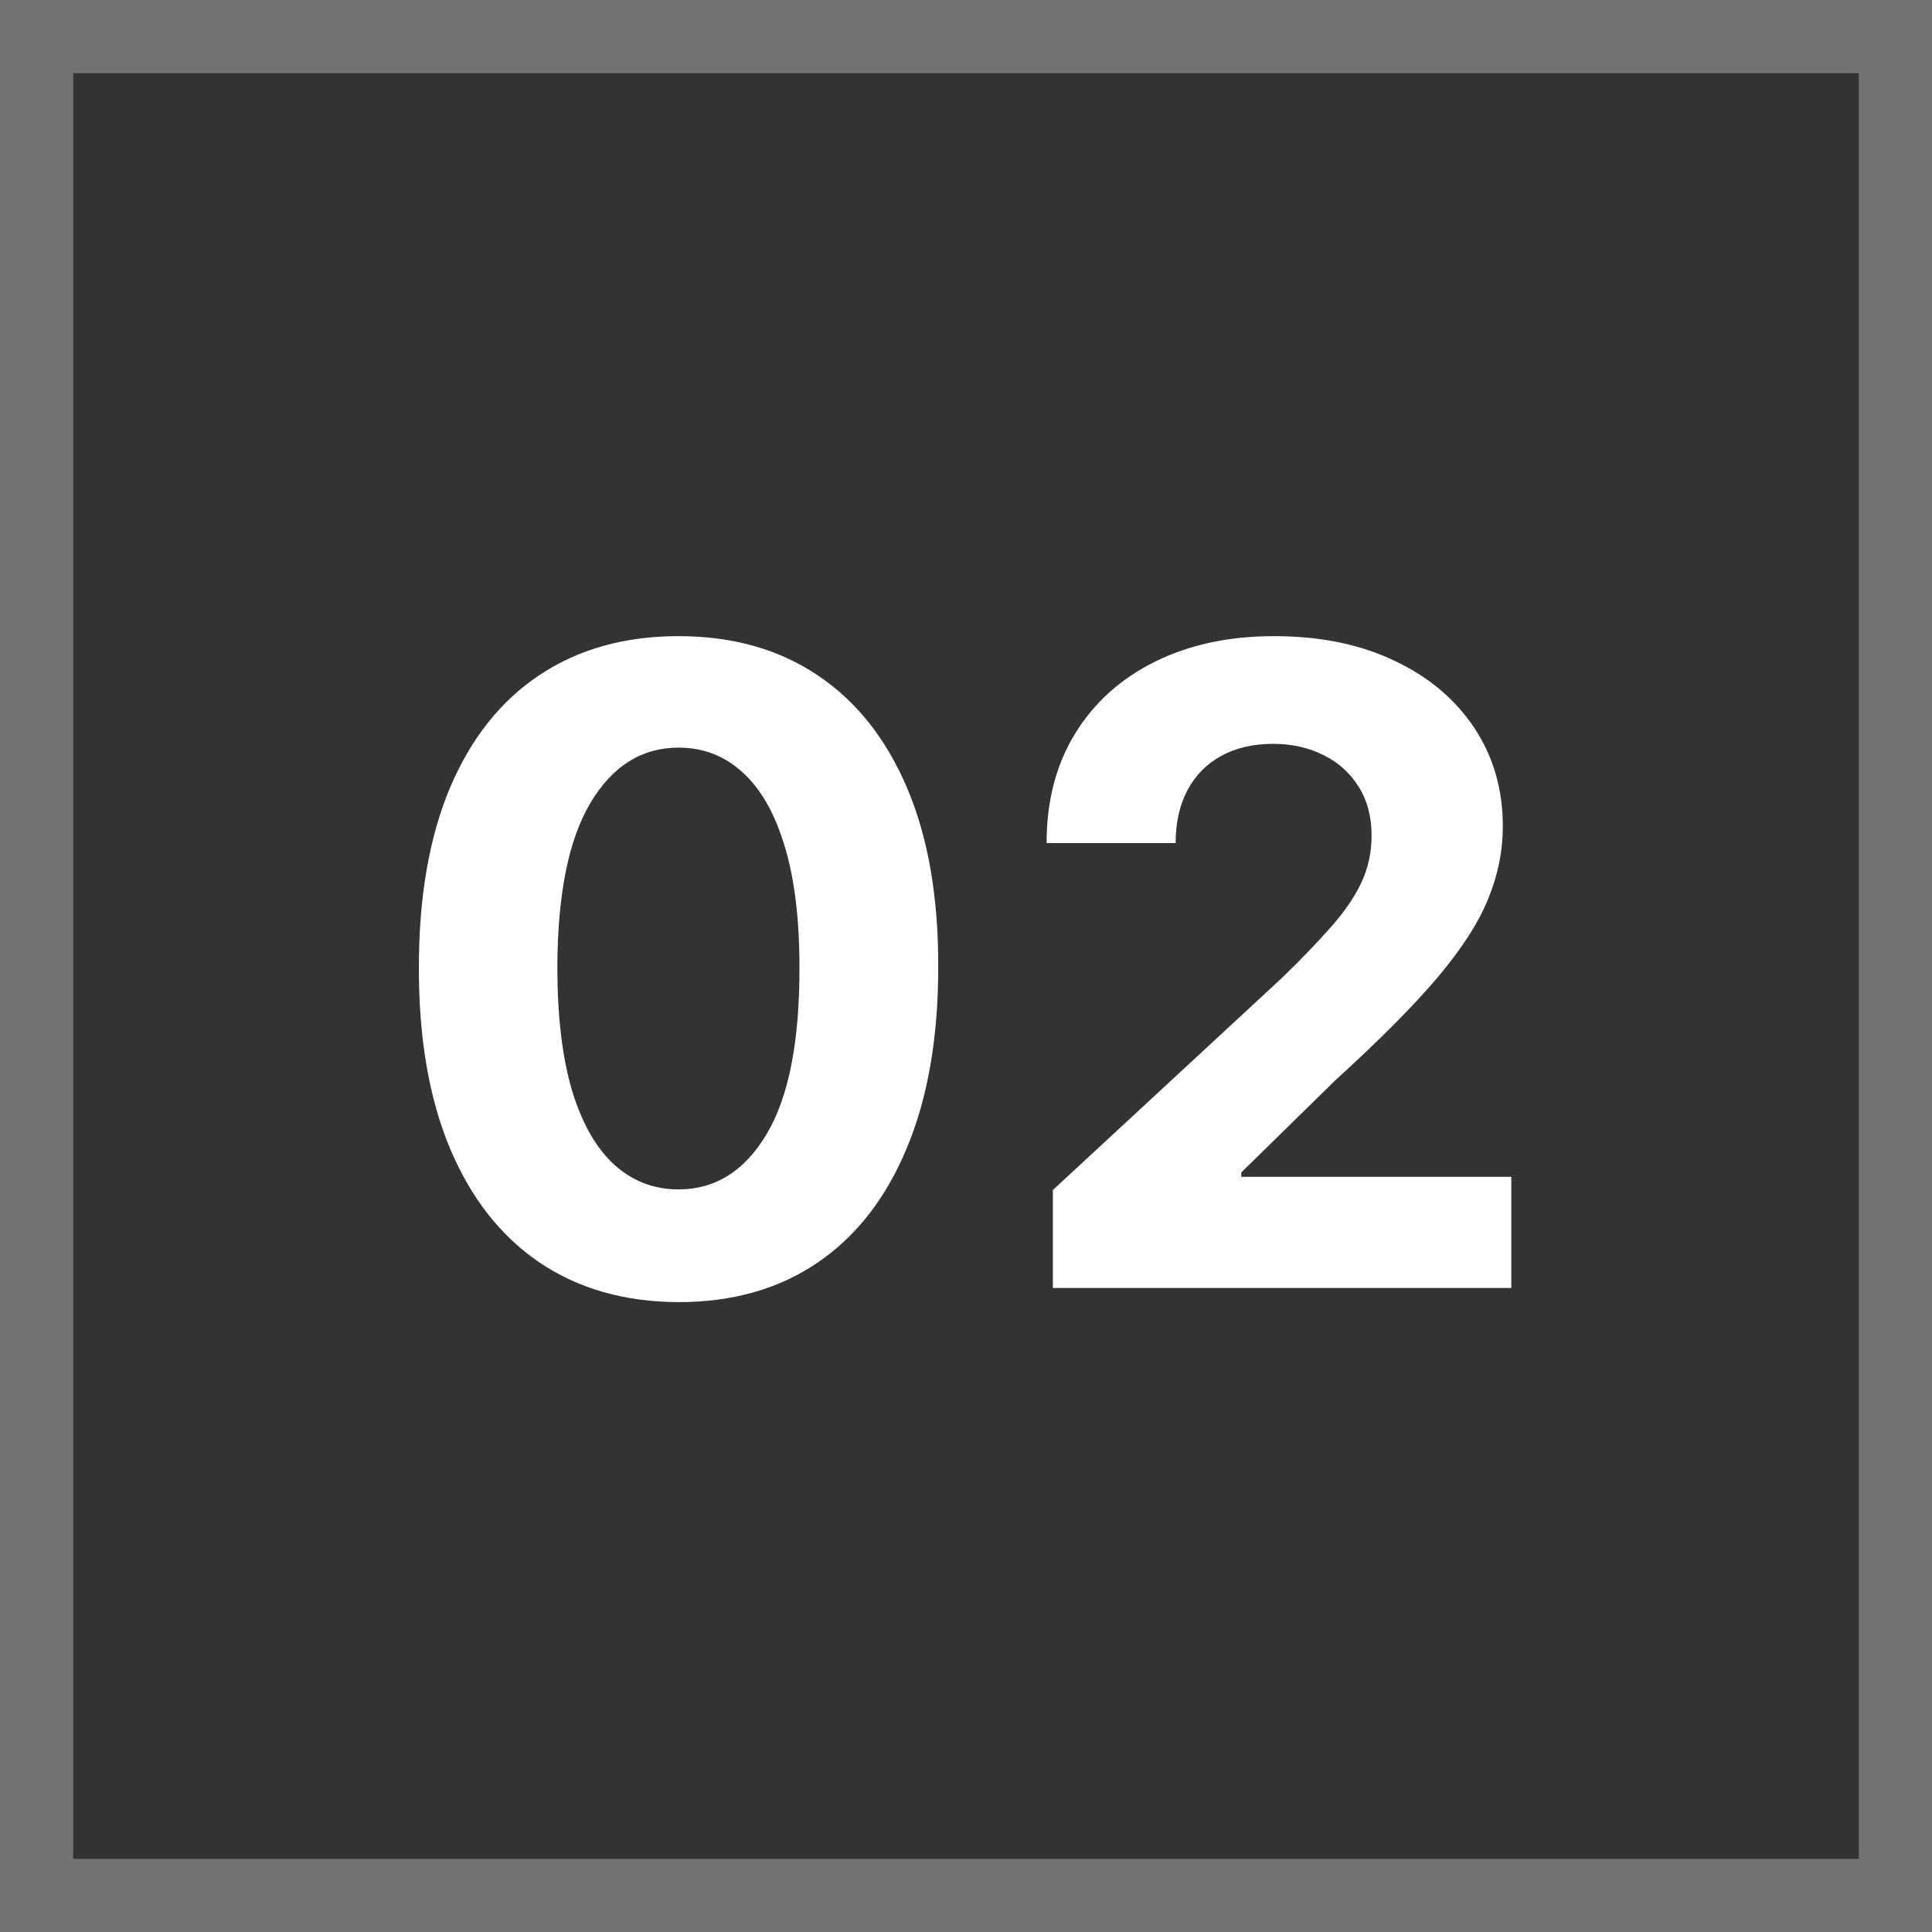 <?xml version="1.0" encoding="UTF-8"?> <svg xmlns="http://www.w3.org/2000/svg" width="264" height="264" viewBox="0 0 264 264" fill="none"><rect x="0" y="0" width="264" height="264" fill="#333333" stroke="none"/><rect x="5" y="5" width="254" height="254" stroke="#727272" stroke-width="10"></rect><path d="M92.723 177.931C85.343 177.902 78.993 176.086 73.672 172.482C68.38 168.877 64.304 163.657 61.444 156.821C58.612 149.984 57.211 141.761 57.239 132.149C57.239 122.567 58.655 114.4 61.487 107.65C64.347 100.899 68.423 95.765 73.715 92.246C79.036 88.699 85.371 86.926 92.723 86.926C100.074 86.926 106.396 88.699 111.688 92.246C117.008 95.793 121.098 100.942 123.959 107.693C126.819 114.415 128.235 122.567 128.207 132.149C128.207 141.789 126.776 150.027 123.916 156.864C121.084 163.7 117.022 168.92 111.73 172.525C106.439 176.129 100.103 177.931 92.723 177.931ZM92.723 162.527C97.757 162.527 101.776 159.996 104.78 154.933C107.783 149.87 109.271 142.275 109.242 132.149C109.242 125.485 108.555 119.935 107.182 115.502C105.838 111.068 103.921 107.736 101.433 105.504C98.973 103.273 96.07 102.158 92.723 102.158C87.717 102.158 83.713 104.661 80.709 109.666C77.706 114.672 76.189 122.166 76.161 132.149C76.161 138.9 76.833 144.535 78.177 149.055C79.55 153.546 81.481 156.921 83.97 159.181C86.459 161.412 89.376 162.527 92.723 162.527ZM143.871 176V162.613L175.149 133.651C177.81 131.077 180.041 128.76 181.843 126.7C183.674 124.641 185.061 122.624 186.005 120.65C186.949 118.648 187.421 116.489 187.421 114.172C187.421 111.597 186.834 109.38 185.662 107.521C184.489 105.633 182.887 104.189 180.856 103.187C178.825 102.158 176.523 101.643 173.948 101.643C171.259 101.643 168.914 102.186 166.911 103.273C164.909 104.36 163.364 105.919 162.278 107.95C161.191 109.981 160.647 112.398 160.647 115.201H143.012C143.012 109.452 144.314 104.46 146.917 100.227C149.52 95.993 153.167 92.718 157.858 90.401C162.549 88.084 167.955 86.926 174.077 86.926C180.37 86.926 185.848 88.041 190.51 90.272C195.201 92.475 198.848 95.536 201.451 99.455C204.054 103.373 205.356 107.864 205.356 112.927C205.356 116.245 204.698 119.521 203.382 122.753C202.095 125.985 199.792 129.575 196.474 133.522C193.156 137.441 188.479 142.147 182.444 147.639L169.615 160.21V160.811H206.514V176H143.871Z" fill="white"></path></svg> 